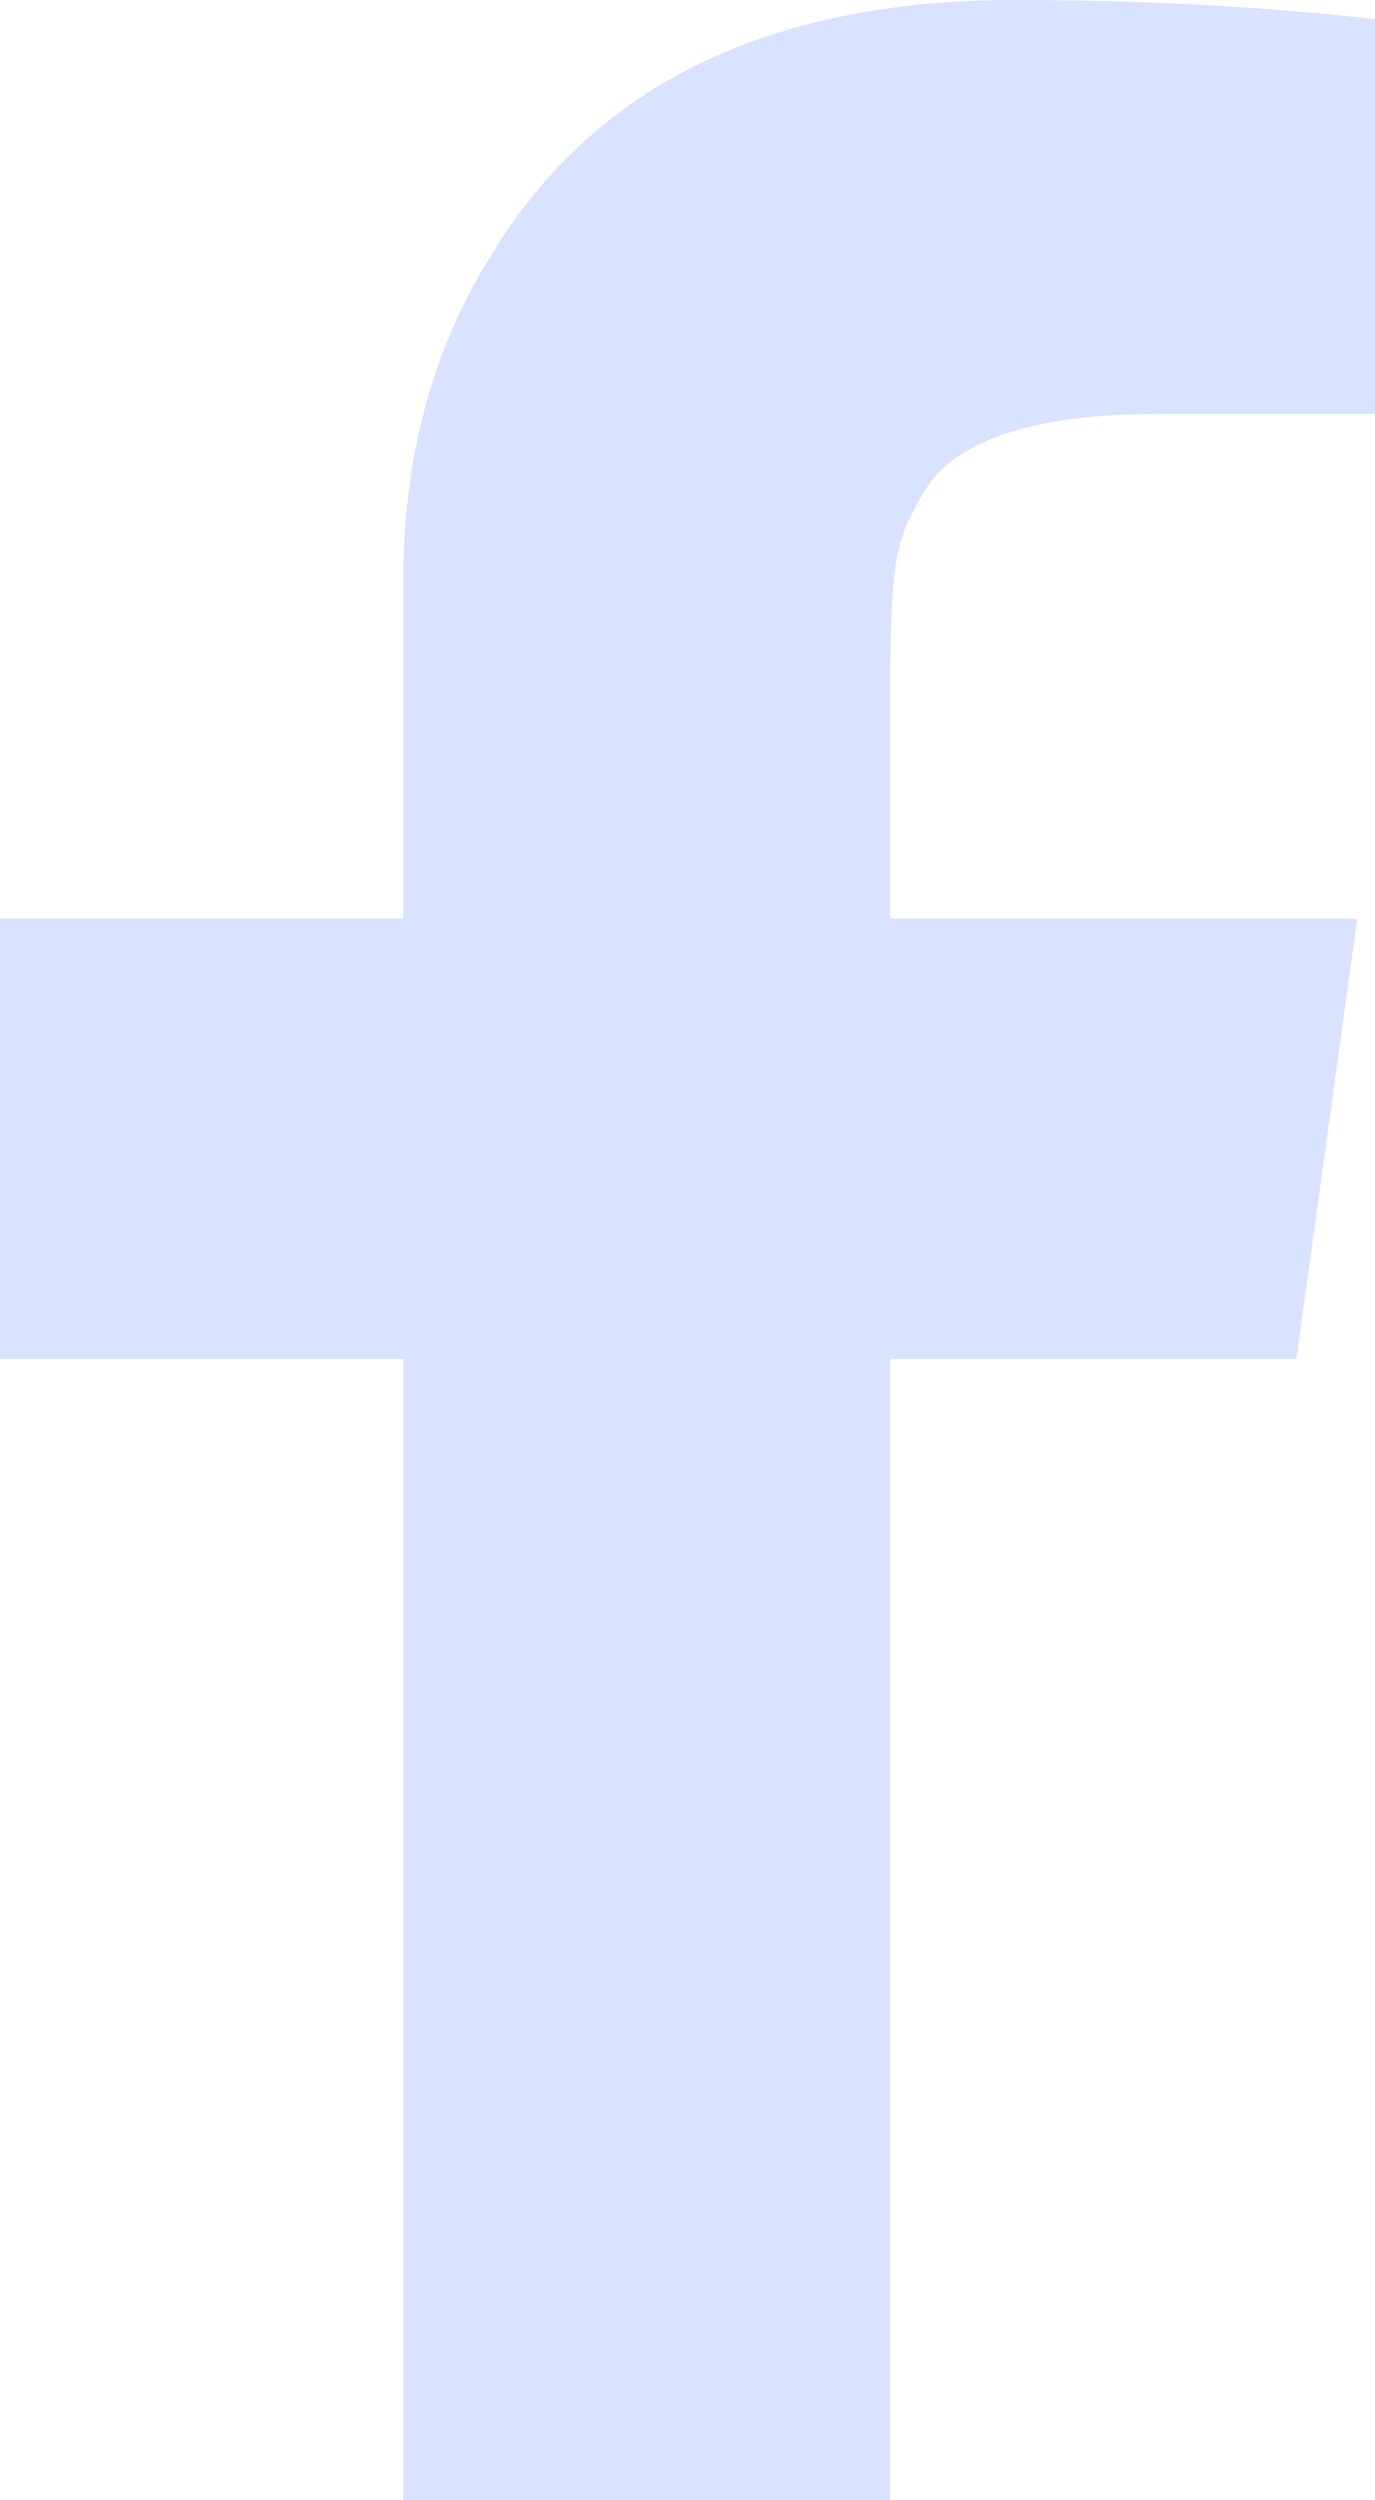 <?xml version="1.0" encoding="UTF-8" standalone="no"?>
<svg
   xmlns:dc="http://purl.org/dc/elements/1.1/"
   xmlns:cc="http://creativecommons.org/ns#"
   xmlns:rdf="http://www.w3.org/1999/02/22-rdf-syntax-ns#"
   xmlns:svg="http://www.w3.org/2000/svg"
   xmlns="http://www.w3.org/2000/svg"
   xmlns:sodipodi="http://sodipodi.sourceforge.net/DTD/sodipodi-0.dtd"
   xmlns:inkscape="http://www.inkscape.org/namespaces/inkscape"
   width="11"
   height="20"
   viewBox="0 0 11 20"
   version="1.1"
   id="svg31"
   sodipodi:docname="s-icon-2.svg"
   inkscape:version="1.0.1 (3bc2e813f5, 2020-09-07)">
  <sodipodi:namedview
     pagecolor="#ffffff"
     bordercolor="#666666"
     borderopacity="1"
     objecttolerance="10"
     gridtolerance="10"
     guidetolerance="10"
     inkscape:pageopacity="0"
     inkscape:pageshadow="2"
     inkscape:window-width="1920"
     inkscape:window-height="1027"
     id="namedview33"
     showgrid="false"
     fit-margin-top="0"
     fit-margin-left="0"
     fit-margin-right="0"
     fit-margin-bottom="0"
     inkscape:zoom="21.745155"
     inkscape:cx="4.281974"
     inkscape:cy="5.470039"
     inkscape:window-x="-8"
     inkscape:window-y="-8"
     inkscape:window-maximized="1"
     inkscape:current-layer="Group-18-Copy"
     inkscape:document-rotation="0" />
  <title
     id="title2">Group 18 Copy</title>
  <defs
     id="defs7">
    <filter
       x="-3.75"
       y="-4.737"
       width="8.5"
       height="10.474"
       filterUnits="objectBoundingBox"
       id="filter-1">
      <feGaussianBlur
         stdDeviation="30"
         in="SourceGraphic"
         id="feGaussianBlur4" />
    </filter>
  </defs>
  <g
     id="Page-1"
     stroke="none"
     stroke-width="1"
     fill="none"
     fill-rule="evenodd"
     transform="translate(-133,-90)">
    <g
       id="AKTUÁLNÍ"
       transform="translate(-1217,-45)">
      <g
         id="Group-23"
         transform="translate(-2,104)">
        <g
           id="Group-18-Copy"
           transform="translate(1309,31)">
          <g
             id="Fill-23"
             transform="translate(43)"
             fill="#d9e2ff"
             style="display:inline">
            <path
               d="M 7.123,20 V 10.871 H 10.371 L 10.858,7.349 H 7.123 V 5.34 c 0,-0.561 0.034,-0.912 0.102,-1.053 0,-0.038 0.054,-0.153 0.162,-0.345 C 7.631,3.522 8.26,3.311 9.275,3.311 H 11 V 0.153 C 10.094,0.051 9.133,0 8.118,0 6.156,0 4.762,0.676 3.937,2.029 3.464,2.781 3.227,3.649 3.227,4.632 V 7.349 H 0 V 10.871 H 3.227 V 20 Z"
               id="Fill-3" />
          </g>
        </g>
      </g>
    </g>
  </g>
</svg>

